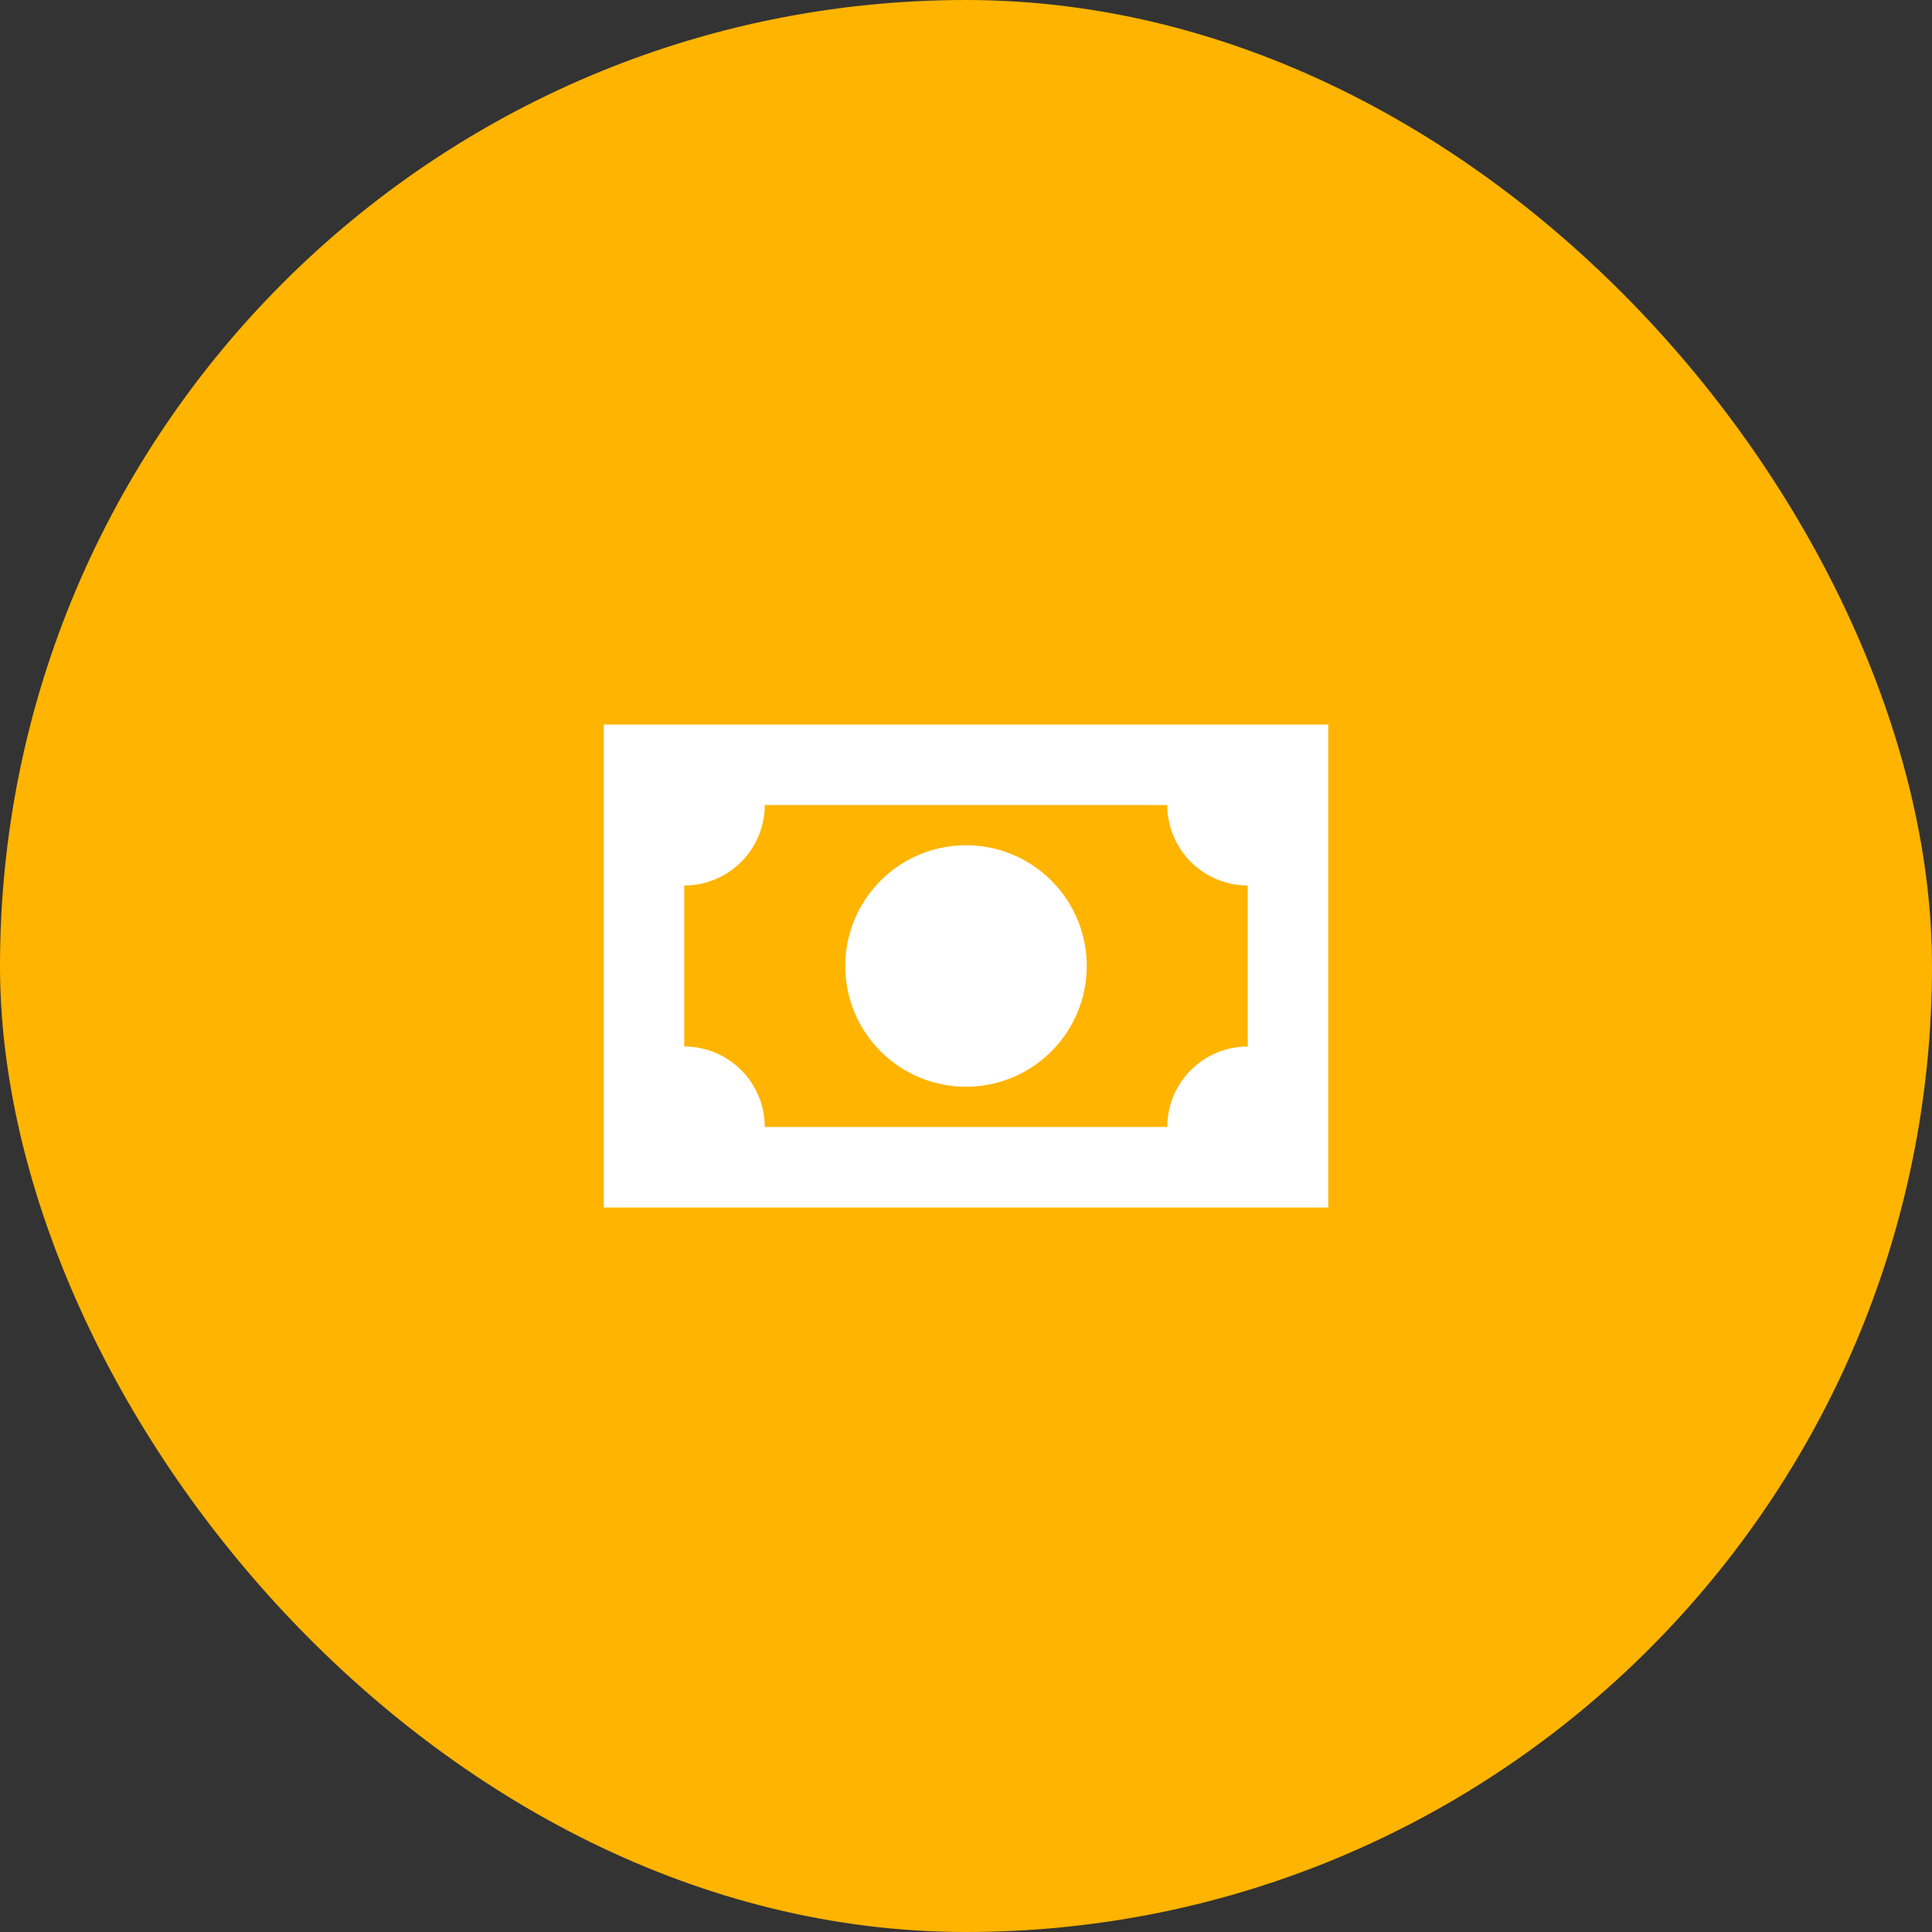 <svg width="48" height="48" viewBox="0 0 48 48" fill="none" xmlns="http://www.w3.org/2000/svg">
<rect x="0" y="0" width="48" height="48" fill="#333333" stroke="none"/>
<rect width="48" height="48" rx="24" fill="#FFB400"/>
<path d="M15 18H33V30H15V18ZM24 21C24.796 21 25.559 21.316 26.121 21.879C26.684 22.441 27 23.204 27 24C27 24.796 26.684 25.559 26.121 26.121C25.559 26.684 24.796 27 24 27C23.204 27 22.441 26.684 21.879 26.121C21.316 25.559 21 24.796 21 24C21 23.204 21.316 22.441 21.879 21.879C22.441 21.316 23.204 21 24 21ZM19 20C19 20.53 18.789 21.039 18.414 21.414C18.039 21.789 17.53 22 17 22V26C17.53 26 18.039 26.211 18.414 26.586C18.789 26.961 19 27.47 19 28H29C29 27.47 29.211 26.961 29.586 26.586C29.961 26.211 30.47 26 31 26V22C30.47 22 29.961 21.789 29.586 21.414C29.211 21.039 29 20.53 29 20H19Z" fill="white"/>
</svg>
